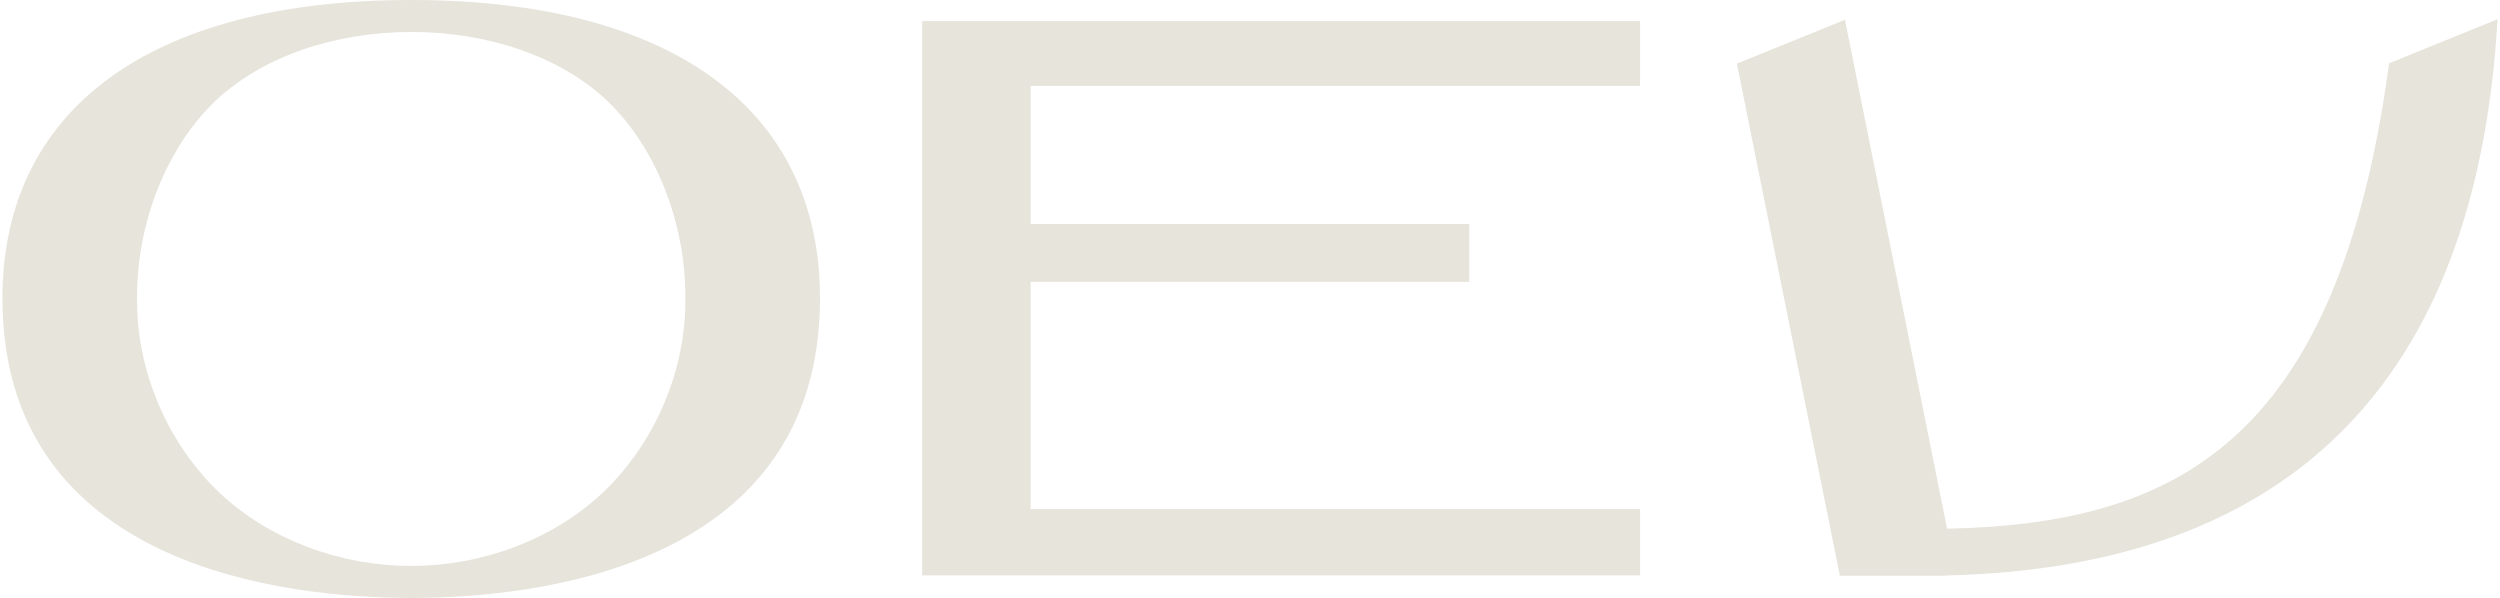 <svg xmlns="http://www.w3.org/2000/svg" id="_&#xB808;&#xC774;&#xC5B4;_2" data-name="&#xB808;&#xC774;&#xC5B4; 2" viewBox="0 0 712 170.29"><defs><style>      .cls-1 {        fill: none;      }      .cls-2 {        fill: #e6e4db;      }    </style></defs><g id="Layer_1" data-name="Layer 1"><g><rect class="cls-1" y=".15" width="712" height="170"></rect><g><polygon class="cls-2" points="262.63 163.87 262.63 6 467.09 6 467.09 24.47 293.52 24.47 293.52 63.78 418.44 63.78 418.44 80.27 293.52 80.27 293.52 145 467.09 145 467.09 163.87 262.63 163.87"></polygon><path class="cls-2" d="M523.99,163.96l-29.32-145.84,30.78-12.49,29.07,144.93c64.96-1.31,111.19-24.45,125.81-131.95l.08-.58,30.9-12.56-.1,1.61c-6.39,101.66-59.04,154.4-156.5,156.8v.02l-1.01,.06h-29.69Z"></path><path class="cls-2" d="M117.11,170.29C82.1,170.29,.7,161.98,.7,84.94,.7,30.96,43.12,0,117.11,0s116.43,30.96,116.43,84.94c0,77.03-81.41,85.35-116.41,85.35h0Zm0-161.18c-22.03,.01-42.25,7.06-55.47,19.35-14.11,13.26-22.77,34.98-22.6,56.67-.16,20.6,8.72,41.33,23.75,55.47,14.06,13.06,33.86,20.56,54.33,20.57,20.42-.01,40.21-7.52,54.29-20.62,15.05-14.15,23.94-34.86,23.78-55.41,.17-21.76-8.48-43.49-22.57-56.73-13.19-12.26-33.43-19.3-55.51-19.31h0Z"></path></g></g></g></svg>